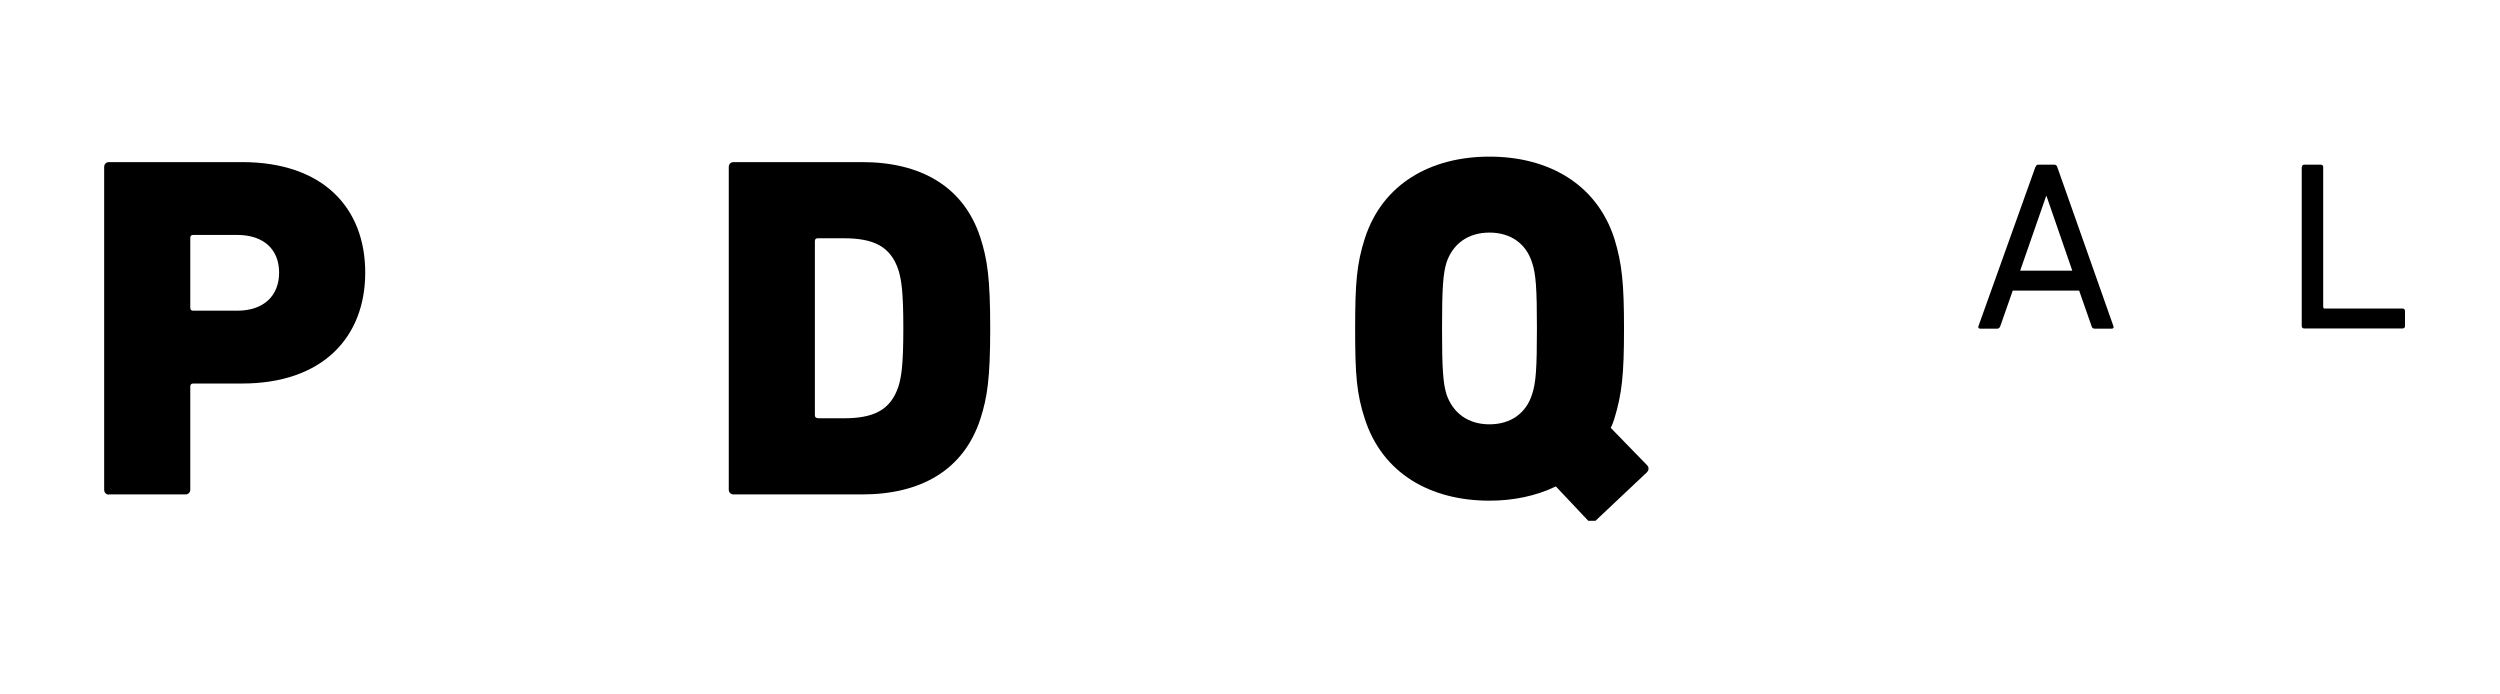 <svg width="144" height="40" viewBox="0 0 144 40" fill="none" xmlns="http://www.w3.org/2000/svg">
<g clip-path="url(#clip0_1485_1852)">
<path d="M117.25 9.619C117.273 9.54 117.318 9.484 117.419 9.484H118.318C118.42 9.484 118.476 9.54 118.498 9.619L121.737 18.796C121.76 18.874 121.726 18.931 121.636 18.931H120.658C120.557 18.931 120.5 18.886 120.478 18.796L119.758 16.738H115.934L115.214 18.796C115.169 18.897 115.113 18.931 115.035 18.931H114.056C113.977 18.931 113.932 18.874 113.955 18.796L117.239 9.619H117.25ZM119.364 15.59L117.88 11.294H117.857L116.362 15.59H119.376H119.364Z" fill="black"/>
<path d="M132.59 9.619C132.59 9.54 132.647 9.484 132.725 9.484H133.681C133.76 9.484 133.816 9.54 133.816 9.619V17.694C133.816 17.694 133.839 17.772 133.895 17.772H138.394C138.472 17.772 138.528 17.828 138.528 17.907V18.784C138.528 18.863 138.472 18.919 138.394 18.919H132.714C132.635 18.919 132.579 18.863 132.579 18.784V9.619H132.59Z" fill="black"/>
<path d="M6.281 28.49C6.112 28.49 6 28.378 6 28.209V9.619C6 9.45 6.112 9.337 6.281 9.337H13.94C18.619 9.337 21.037 11.98 21.037 15.703C21.037 19.425 18.585 22.091 13.94 22.091H11.128C11.016 22.091 10.96 22.147 10.96 22.26V28.198C10.96 28.366 10.847 28.479 10.678 28.479H6.281V28.49ZM16.077 15.703C16.077 14.376 15.2 13.532 13.659 13.532H11.128C11.016 13.532 10.96 13.589 10.96 13.701V17.727C10.96 17.84 11.016 17.896 11.128 17.896H13.659C15.211 17.896 16.077 17.019 16.077 15.703Z" fill="black"/>
<path d="M41.977 9.619C41.977 9.45 42.09 9.337 42.259 9.337H49.659C53.033 9.337 55.518 10.743 56.474 13.701C56.868 14.938 57.036 16.007 57.036 18.908C57.036 21.81 56.868 22.878 56.474 24.115C55.518 27.073 53.044 28.479 49.659 28.479H42.259C42.09 28.479 41.977 28.366 41.977 28.198V9.619ZM47.106 24.093H48.602C50.345 24.093 51.301 23.609 51.751 22.26C51.919 21.697 52.032 21.045 52.032 18.908C52.032 16.771 51.919 16.119 51.751 15.557C51.301 14.207 50.345 13.724 48.602 13.724H47.106C46.993 13.724 46.937 13.78 46.937 13.892V23.913C46.937 24.025 46.993 24.082 47.106 24.082V24.093Z" fill="black"/>
<path d="M91.9 29.986C91.766 30.098 91.619 30.121 91.473 29.986L89.618 28.018C88.493 28.558 87.2 28.839 85.794 28.839C82.386 28.839 79.631 27.264 78.618 24.138C78.135 22.676 78.056 21.551 78.056 18.931C78.056 16.31 78.146 15.186 78.618 13.723C79.631 10.597 82.397 9.022 85.794 9.022C89.19 9.022 91.957 10.597 92.98 13.723C93.43 15.186 93.543 16.31 93.543 18.931C93.543 21.551 93.43 22.676 92.98 24.138C92.924 24.306 92.868 24.475 92.778 24.644L94.858 26.781C95.005 26.916 94.971 27.096 94.858 27.208L91.9 29.997V29.986ZM88.245 22.721C88.47 22.068 88.527 21.202 88.527 18.919C88.527 16.636 88.47 15.77 88.245 15.118C87.908 14.05 87.031 13.397 85.794 13.397C84.557 13.397 83.679 14.05 83.32 15.118C83.117 15.77 83.061 16.636 83.061 18.919C83.061 21.202 83.117 22.068 83.32 22.721C83.691 23.789 84.557 24.441 85.794 24.441C87.031 24.441 87.908 23.789 88.245 22.721Z" fill="black"/>
</g>
<defs>
<clipPath id="clip0_1485_1852">
<rect width="132.682" height="21" fill="white" transform="translate(6 9)"/>
</clipPath>
</defs>
</svg>

